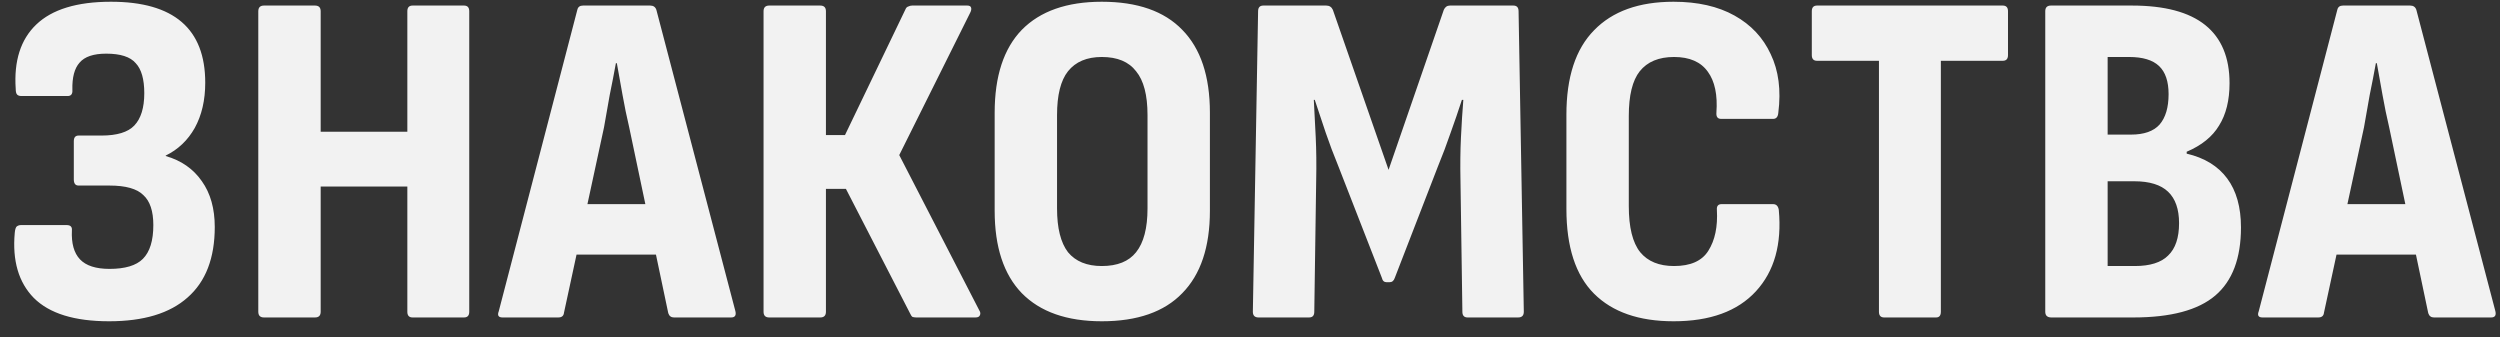 <?xml version="1.0" encoding="UTF-8"?> <svg xmlns="http://www.w3.org/2000/svg" width="126" height="17" viewBox="0 0 126 17" fill="none"><rect x="0" y="0" width="126" height="17" fill="#333333" stroke="none"/><path d="M5.496 16.192C3.752 16.192 2.488 15.8 1.704 15.016C0.936 14.232 0.616 13.136 0.744 11.728C0.76 11.568 0.792 11.464 0.84 11.416C0.904 11.368 0.976 11.344 1.056 11.344H3.36C3.552 11.344 3.64 11.432 3.624 11.608C3.592 12.264 3.728 12.752 4.032 13.072C4.336 13.392 4.832 13.552 5.52 13.552C6.304 13.552 6.864 13.384 7.2 13.048C7.552 12.696 7.728 12.128 7.728 11.344C7.728 10.64 7.56 10.136 7.224 9.832C6.904 9.512 6.336 9.352 5.52 9.352H3.96C3.8 9.352 3.72 9.248 3.72 9.04V7.12C3.72 6.928 3.8 6.832 3.96 6.832H5.112C5.896 6.832 6.448 6.664 6.768 6.328C7.104 5.976 7.272 5.432 7.272 4.696C7.272 3.992 7.128 3.488 6.84 3.184C6.568 2.864 6.072 2.704 5.352 2.704C4.712 2.704 4.264 2.856 4.008 3.16C3.752 3.448 3.632 3.904 3.648 4.528C3.664 4.736 3.584 4.84 3.408 4.84H1.08C0.984 4.84 0.912 4.816 0.864 4.768C0.816 4.72 0.792 4.624 0.792 4.48C0.696 3.072 1.04 1.992 1.824 1.24C2.624 0.472 3.88 0.088 5.592 0.088C8.76 0.088 10.344 1.448 10.344 4.168C10.344 5.048 10.168 5.808 9.816 6.448C9.464 7.072 8.976 7.536 8.352 7.84V7.864C9.136 8.088 9.744 8.512 10.176 9.136C10.608 9.744 10.824 10.512 10.824 11.44C10.824 13.008 10.368 14.192 9.456 14.992C8.56 15.792 7.24 16.192 5.496 16.192ZM13.306 16C13.114 16 13.018 15.904 13.018 15.712V0.568C13.018 0.376 13.114 0.28 13.306 0.28H15.874C16.066 0.28 16.162 0.376 16.162 0.568V6.64H20.53V0.568C20.53 0.376 20.618 0.28 20.794 0.28H23.386C23.562 0.28 23.65 0.376 23.65 0.568V15.712C23.65 15.904 23.562 16 23.386 16H20.794C20.618 16 20.53 15.904 20.53 15.712V9.4H16.162V15.712C16.162 15.904 16.066 16 15.874 16H13.306ZM25.329 16C25.121 16 25.057 15.896 25.137 15.688L29.097 0.496C29.129 0.352 29.225 0.28 29.385 0.28H32.769C32.929 0.28 33.033 0.352 33.081 0.496L37.065 15.688C37.113 15.896 37.041 16 36.849 16H33.969C33.825 16 33.729 15.928 33.681 15.784L31.713 6.424C31.585 5.88 31.473 5.336 31.377 4.792C31.281 4.248 31.185 3.712 31.089 3.184H31.041C30.945 3.712 30.841 4.248 30.729 4.792C30.633 5.336 30.537 5.88 30.441 6.424L28.425 15.76C28.409 15.92 28.313 16 28.137 16H25.329ZM28.593 12.832L29.073 10.288H32.985L33.513 12.832H28.593ZM38.77 16C38.578 16 38.483 15.904 38.483 15.712V0.568C38.483 0.376 38.578 0.28 38.77 0.28H41.339C41.531 0.28 41.627 0.376 41.627 0.568V6.808H42.587L45.635 0.472C45.666 0.392 45.715 0.344 45.779 0.328C45.843 0.296 45.907 0.28 45.971 0.28H48.755C48.867 0.28 48.931 0.32 48.947 0.4C48.962 0.464 48.947 0.544 48.898 0.64L45.322 7.816L49.355 15.64C49.419 15.736 49.426 15.824 49.379 15.904C49.346 15.968 49.275 16 49.163 16H46.187C46.123 16 46.059 15.992 45.995 15.976C45.947 15.944 45.907 15.888 45.874 15.808L42.635 9.52H41.627V15.712C41.627 15.904 41.531 16 41.339 16H38.77ZM55.531 16.192C53.771 16.192 52.427 15.72 51.499 14.776C50.587 13.832 50.131 12.448 50.131 10.624V5.68C50.131 3.84 50.587 2.448 51.499 1.504C52.427 0.56 53.771 0.088 55.531 0.088C57.323 0.088 58.675 0.56 59.587 1.504C60.515 2.448 60.979 3.84 60.979 5.68V10.624C60.979 12.448 60.515 13.832 59.587 14.776C58.675 15.72 57.323 16.192 55.531 16.192ZM55.531 13.408C56.315 13.408 56.891 13.176 57.259 12.712C57.643 12.232 57.835 11.496 57.835 10.504V5.8C57.835 4.792 57.643 4.056 57.259 3.592C56.891 3.112 56.315 2.872 55.531 2.872C54.779 2.872 54.211 3.112 53.827 3.592C53.459 4.056 53.275 4.792 53.275 5.8V10.504C53.275 11.496 53.459 12.232 53.827 12.712C54.211 13.176 54.779 13.408 55.531 13.408ZM63.432 16C63.24 16 63.144 15.904 63.144 15.712L63.408 0.568C63.408 0.376 63.496 0.28 63.672 0.28H66.84C67 0.28 67.112 0.352 67.176 0.496L69.984 8.56L72.768 0.496C72.832 0.352 72.936 0.28 73.08 0.28H76.272C76.448 0.28 76.536 0.376 76.536 0.568L76.8 15.712C76.8 15.904 76.704 16 76.512 16H73.968C73.792 16 73.704 15.904 73.704 15.712L73.608 9.088C73.592 8.32 73.6 7.6 73.632 6.928C73.664 6.256 73.704 5.624 73.752 5.032H73.68C73.504 5.576 73.312 6.136 73.104 6.712C72.912 7.272 72.704 7.824 72.48 8.368L70.296 14.008C70.248 14.152 70.16 14.224 70.032 14.224H69.888C69.76 14.224 69.68 14.152 69.648 14.008L67.44 8.344C67.216 7.8 67.008 7.248 66.816 6.688C66.624 6.112 66.44 5.56 66.264 5.032H66.216C66.248 5.608 66.28 6.232 66.312 6.904C66.344 7.576 66.352 8.296 66.336 9.064L66.24 15.712C66.24 15.904 66.152 16 65.976 16H63.432ZM84.347 16.192C82.603 16.192 81.267 15.728 80.339 14.8C79.411 13.872 78.947 12.448 78.947 10.528V5.776C78.947 3.888 79.411 2.472 80.339 1.528C81.267 0.568 82.603 0.088 84.347 0.088C85.563 0.088 86.587 0.32 87.419 0.784C88.251 1.248 88.859 1.896 89.243 2.728C89.643 3.56 89.771 4.544 89.627 5.68C89.611 5.888 89.523 5.992 89.363 5.992H86.747C86.571 5.992 86.491 5.888 86.507 5.68C86.571 4.784 86.427 4.096 86.075 3.616C85.723 3.12 85.155 2.872 84.371 2.872C83.603 2.872 83.027 3.112 82.643 3.592C82.275 4.056 82.091 4.808 82.091 5.848V10.384C82.091 11.456 82.283 12.232 82.667 12.712C83.051 13.176 83.619 13.408 84.371 13.408C85.203 13.408 85.779 13.152 86.099 12.64C86.435 12.112 86.579 11.424 86.531 10.576C86.515 10.384 86.595 10.288 86.771 10.288H89.363C89.523 10.288 89.619 10.384 89.651 10.576C89.811 12.304 89.427 13.672 88.499 14.68C87.571 15.688 86.187 16.192 84.347 16.192ZM94.963 16C94.787 16 94.699 15.904 94.699 15.712V3.064H91.579C91.403 3.064 91.315 2.968 91.315 2.776V0.568C91.315 0.376 91.403 0.28 91.579 0.28H100.939C101.115 0.28 101.203 0.376 101.203 0.568V2.776C101.203 2.968 101.115 3.064 100.939 3.064H97.819V15.712C97.819 15.904 97.739 16 97.579 16H94.963ZM103.393 16C103.185 16 103.081 15.904 103.081 15.712V0.568C103.081 0.376 103.177 0.28 103.369 0.28H107.449C109.097 0.28 110.329 0.608 111.145 1.264C111.961 1.92 112.369 2.896 112.369 4.192C112.369 5.056 112.193 5.768 111.841 6.328C111.505 6.888 110.961 7.328 110.209 7.648V7.744C111.105 7.952 111.785 8.368 112.249 8.992C112.713 9.616 112.945 10.44 112.945 11.464C112.945 13.016 112.513 14.16 111.649 14.896C110.785 15.632 109.409 16 107.521 16H103.393ZM106.225 13.408H107.593C108.361 13.408 108.921 13.232 109.273 12.88C109.641 12.528 109.825 11.984 109.825 11.248C109.825 10.544 109.641 10.016 109.273 9.664C108.905 9.312 108.337 9.136 107.569 9.136H106.225V13.408ZM106.225 6.784H107.401C108.057 6.784 108.537 6.616 108.841 6.28C109.145 5.928 109.297 5.416 109.297 4.744C109.297 4.104 109.137 3.632 108.817 3.328C108.497 3.024 107.993 2.872 107.305 2.872H106.225V6.784ZM114.032 16C113.824 16 113.76 15.896 113.84 15.688L117.8 0.496C117.832 0.352 117.928 0.28 118.088 0.28H121.472C121.632 0.28 121.736 0.352 121.784 0.496L125.768 15.688C125.816 15.896 125.744 16 125.552 16H122.672C122.528 16 122.432 15.928 122.384 15.784L120.416 6.424C120.288 5.88 120.176 5.336 120.08 4.792C119.984 4.248 119.888 3.712 119.792 3.184H119.744C119.648 3.712 119.544 4.248 119.432 4.792C119.336 5.336 119.24 5.88 119.144 6.424L117.128 15.76C117.112 15.92 117.016 16 116.84 16H114.032ZM117.296 12.832L117.776 10.288H121.688L122.216 12.832H117.296Z" fill="#F2F2F2"></path></svg> 